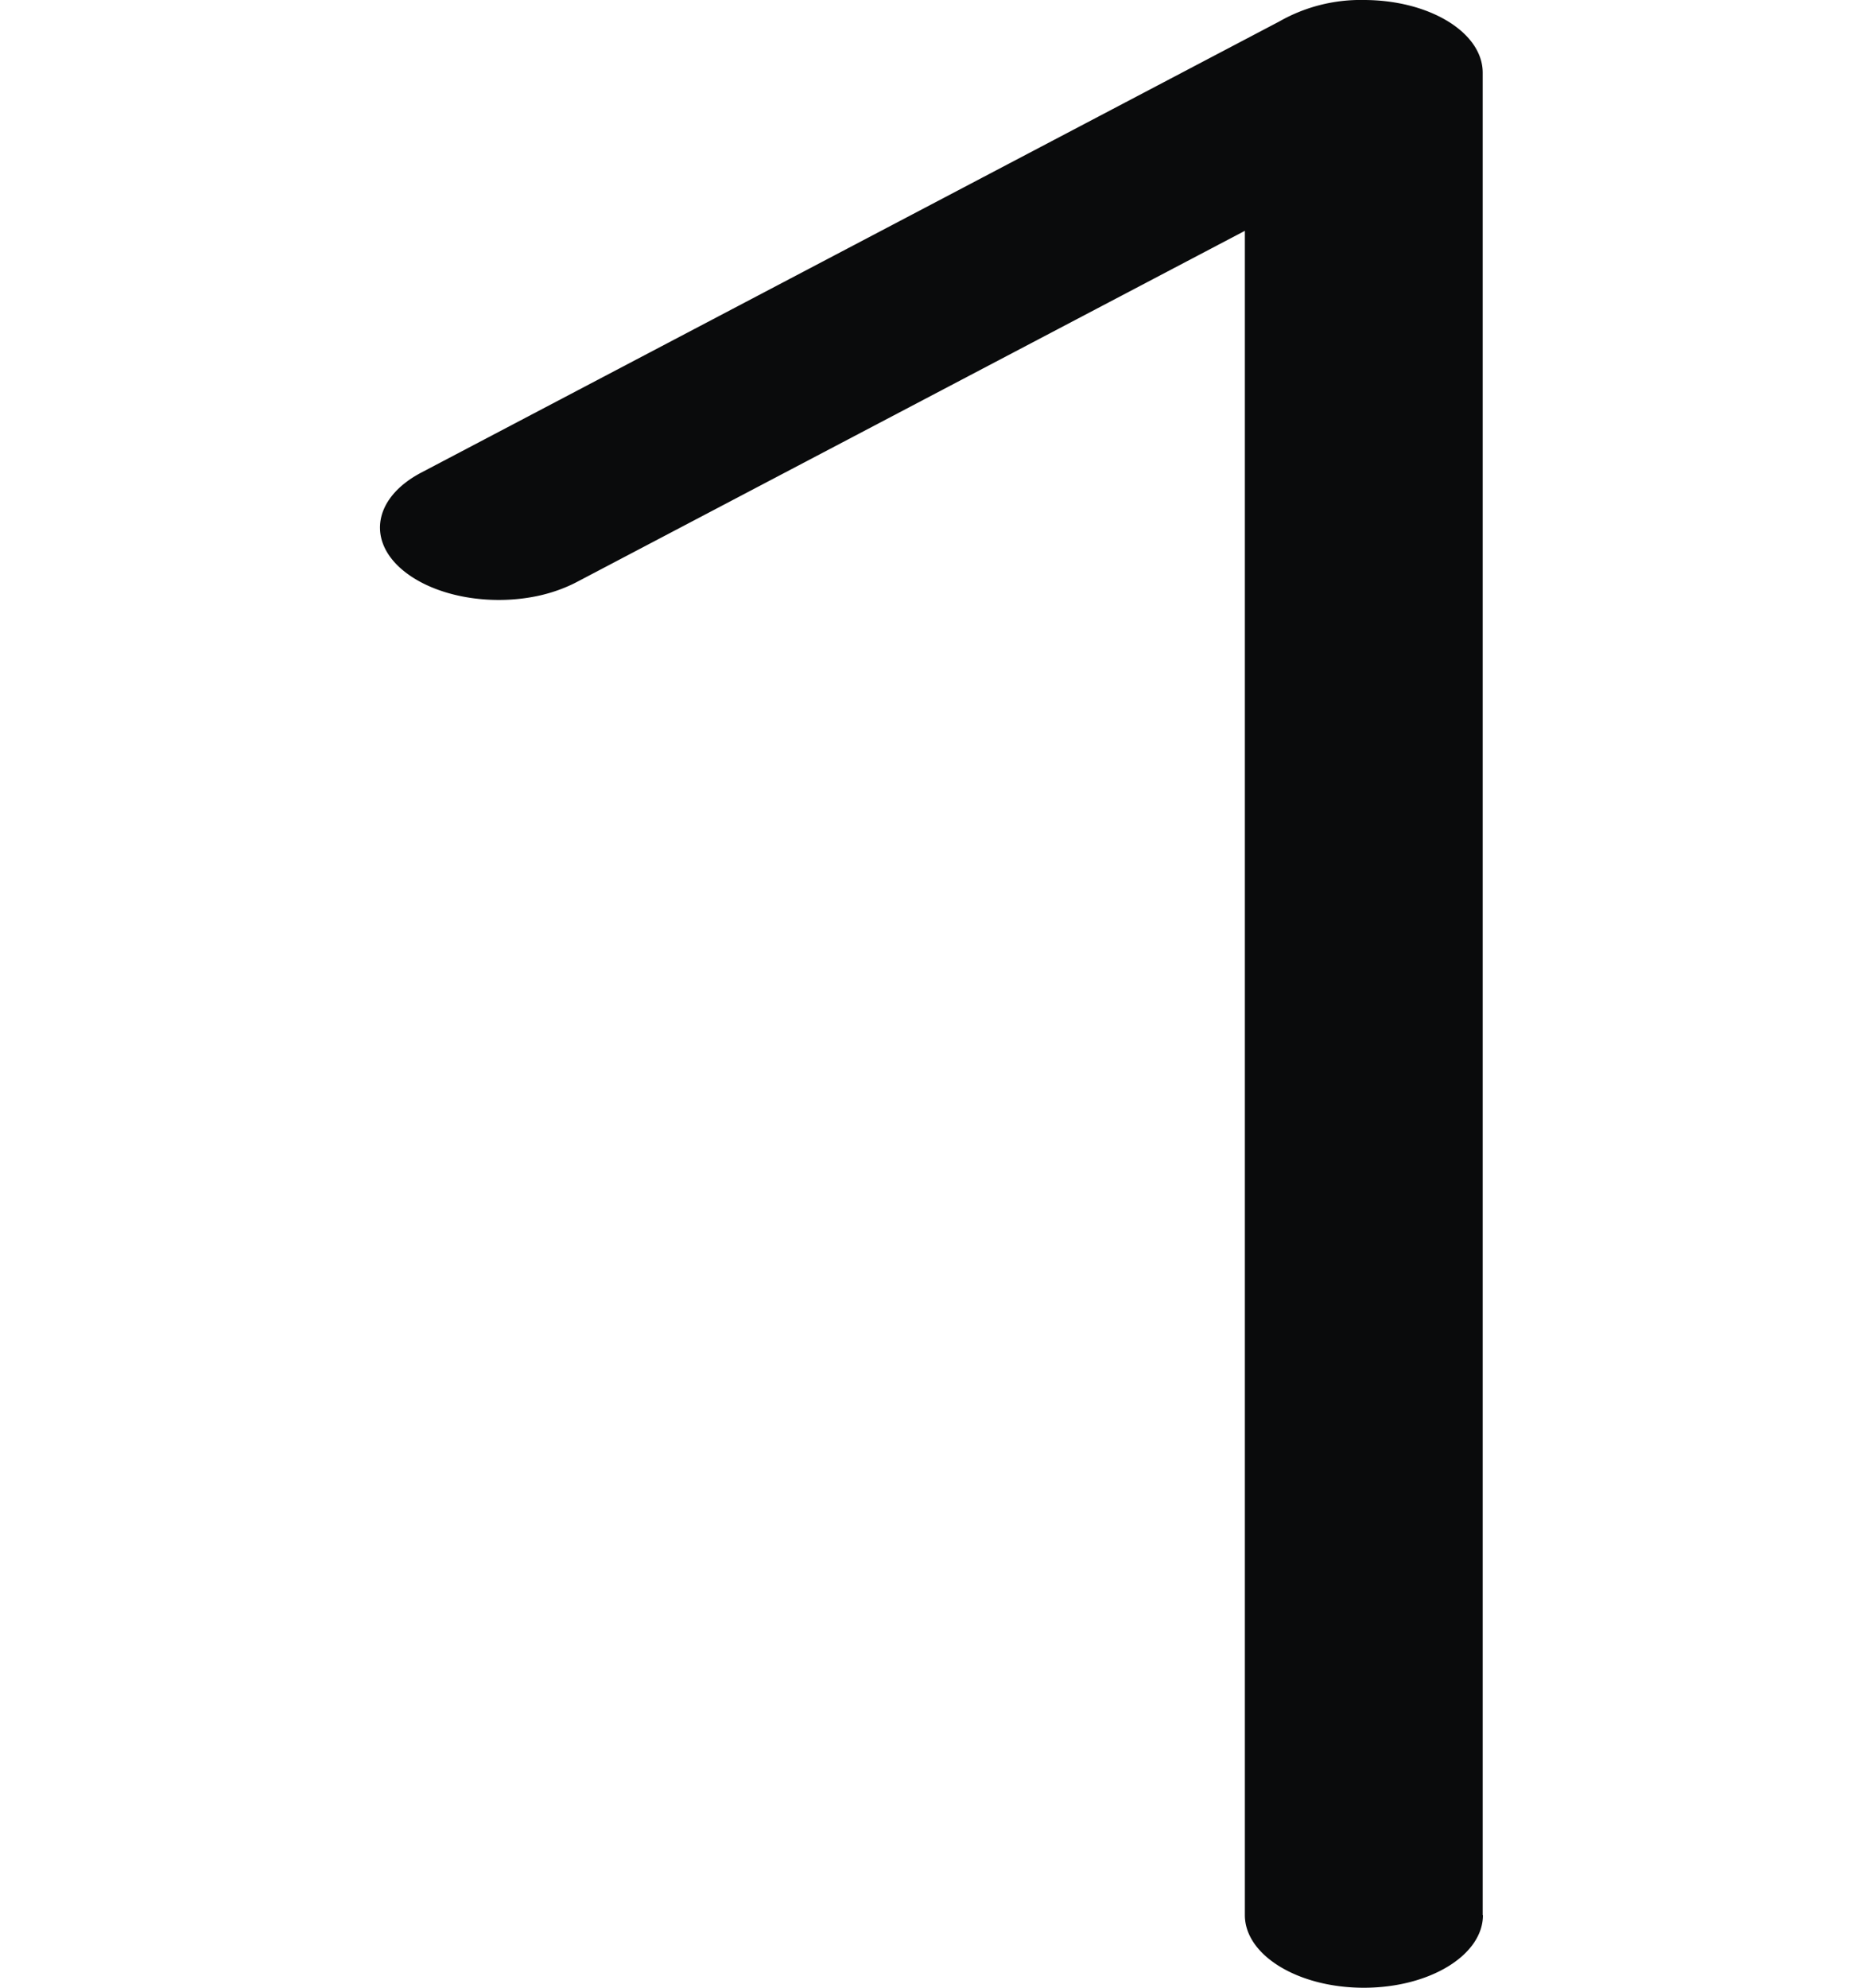 <svg xmlns="http://www.w3.org/2000/svg" xml:space="preserve" width="15mm" height="16mm" style="shape-rendering:geometricPrecision;text-rendering:geometricPrecision;image-rendering:optimizeQuality;fill-rule:evenodd;clip-rule:evenodd" viewBox="0 0 15 16"><path d="M11.94 15.415c0 .323-.43.585-.959.585-.53 0-.958-.262-.958-.585V1.858L4.64 4.687c-.087.045-.183.08-.284.104-.365.085-.793.027-1.064-.164-.345-.243-.301-.611.098-.822L10.3.173A1.32 1.32 0 0 1 10.98 0c.53 0 .958.262.958.585v14.83z" style="fill:#0a0b0c;fill-rule:nonzero"/></svg>